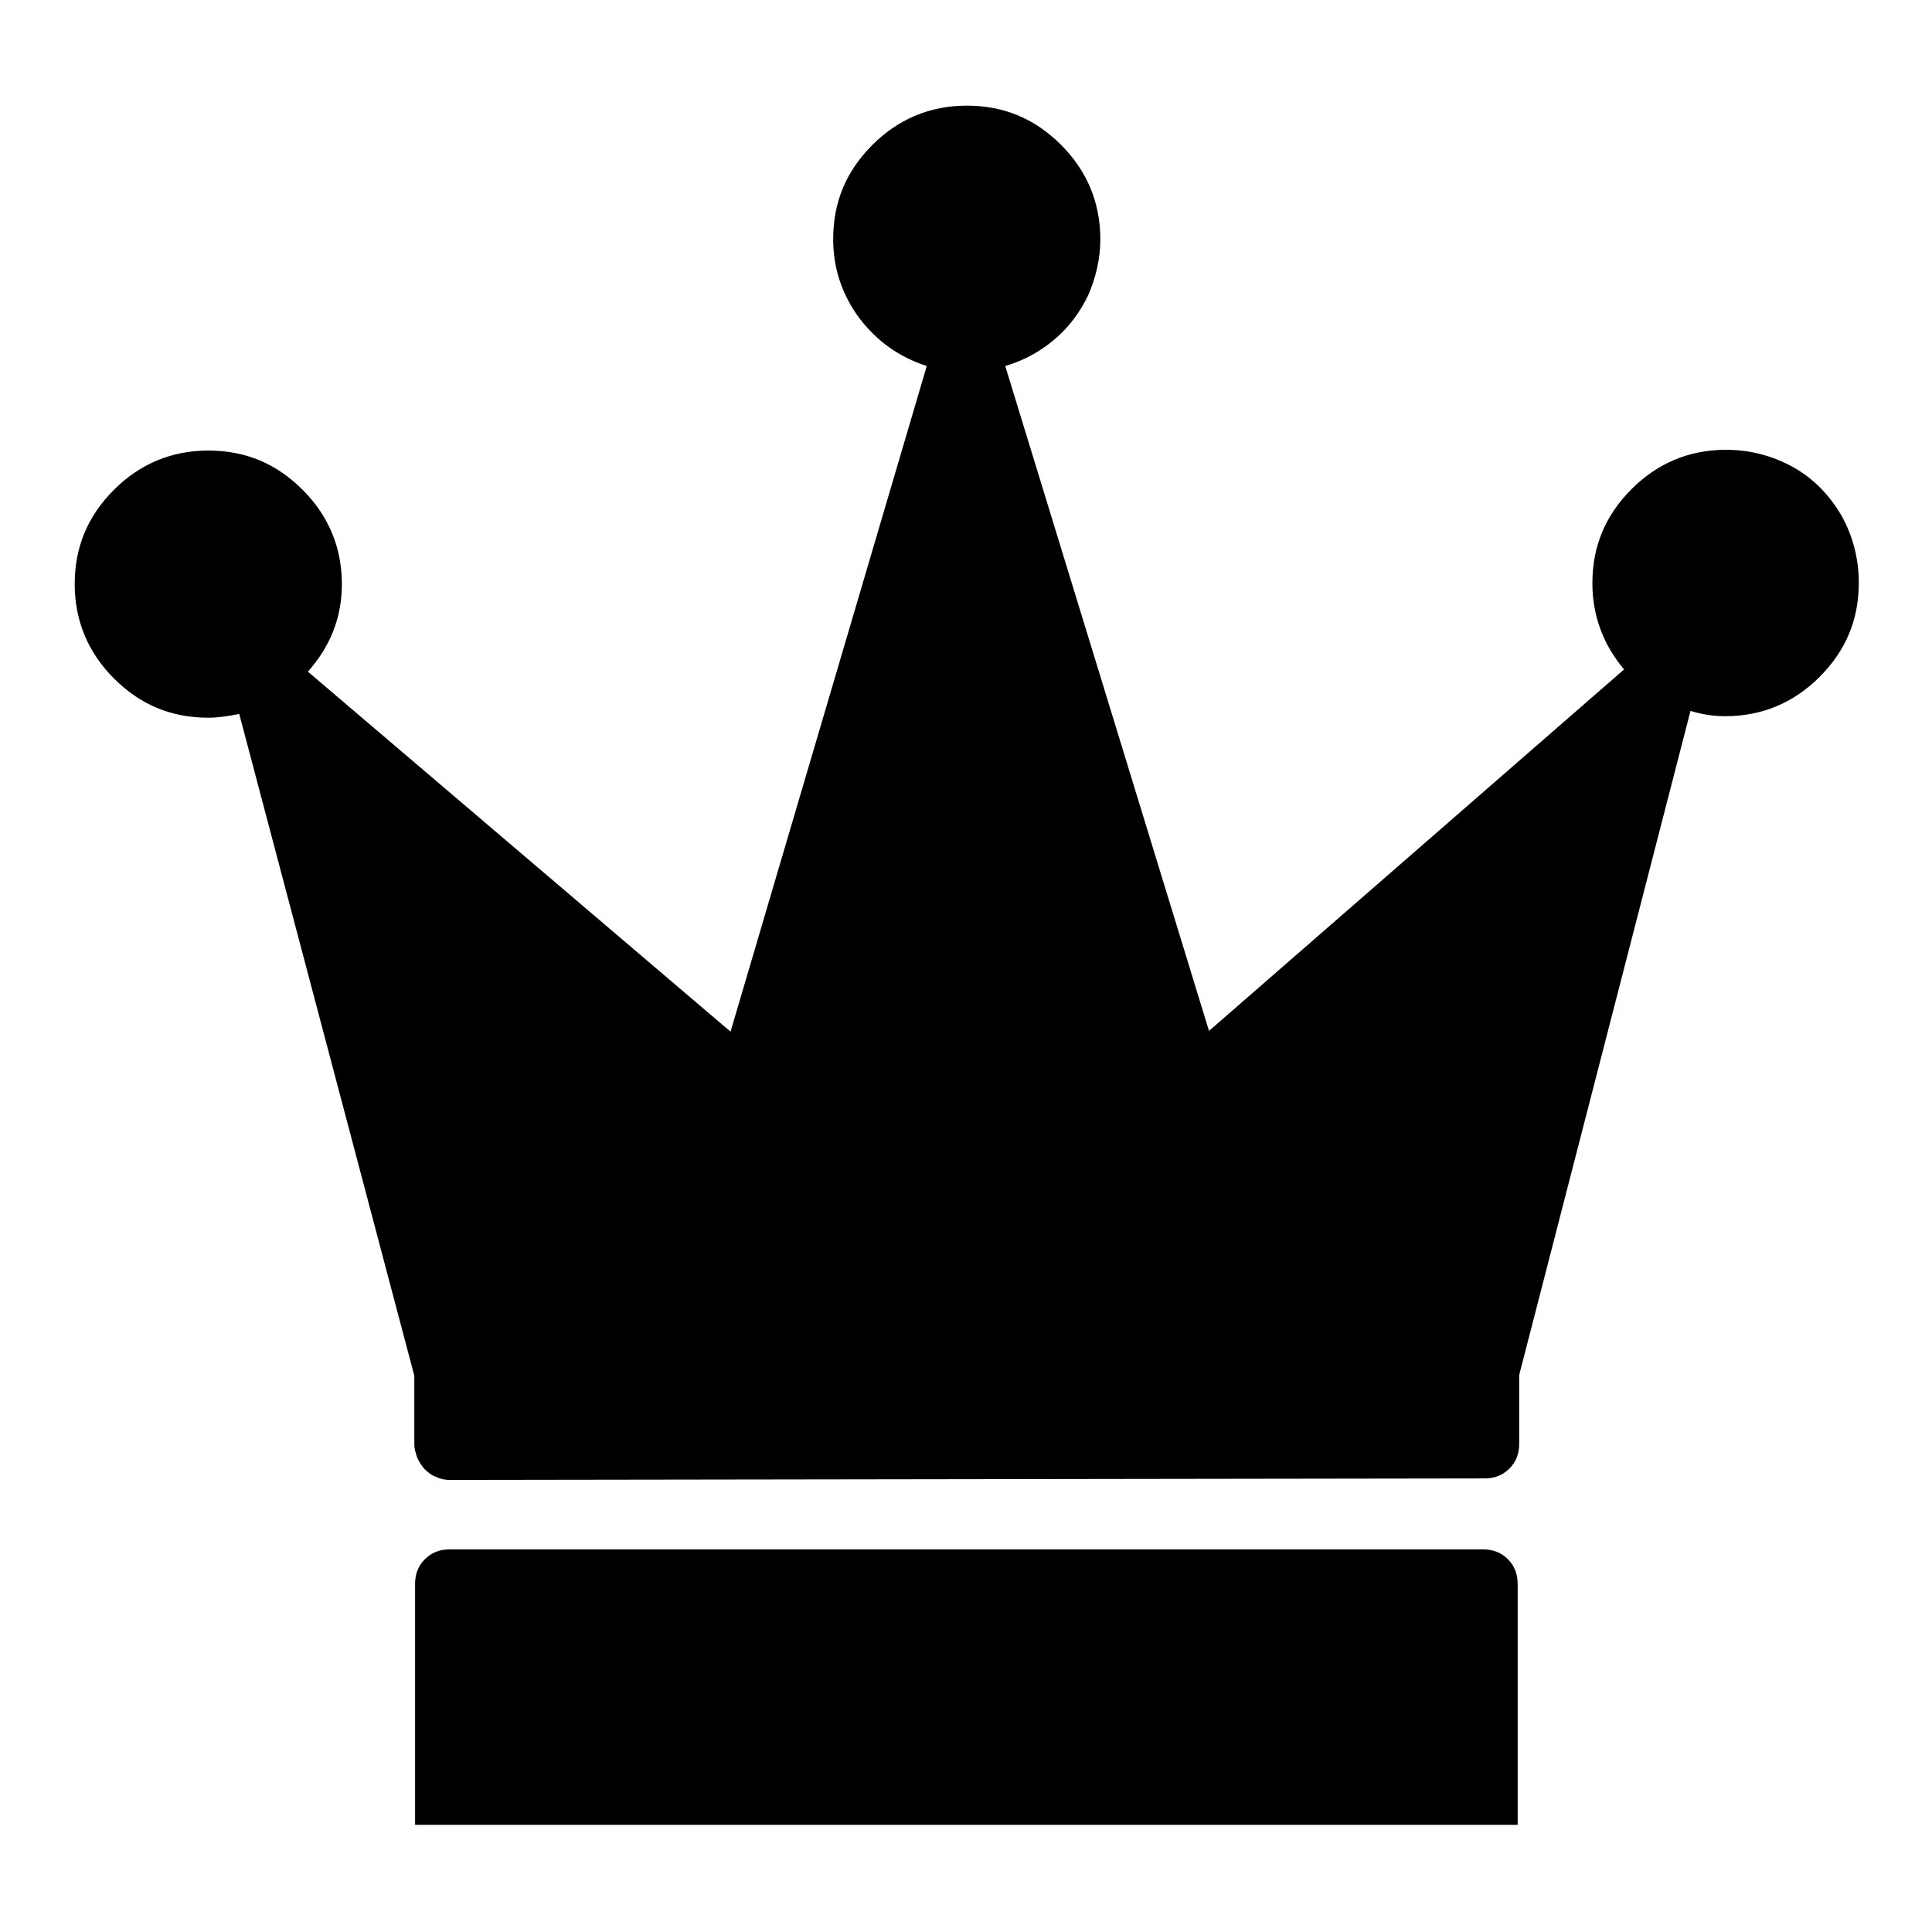 <?xml version="1.0" encoding="utf-8"?>
<!-- Svg Vector Icons : http://www.onlinewebfonts.com/icon -->
<!DOCTYPE svg PUBLIC "-//W3C//DTD SVG 1.1//EN" "http://www.w3.org/Graphics/SVG/1.1/DTD/svg11.dtd">
<svg version="1.1" xmlns="http://www.w3.org/2000/svg" xmlns:xlink="http://www.w3.org/1999/xlink" x="0px" y="0px" viewBox="0 0 256 256" enable-background="new 0 0 256 256" xml:space="preserve">
<g><g><g><path fill="#000000" d="M59.6,196.1c-0.6,0-1.2-0.1-1.8-0.4c-0.6-0.2-1.1-0.6-1.5-1c-0.4-0.4-0.7-0.9-1-1.5c-0.2-0.6-0.4-1.2-0.4-1.8v-9.1L31.7,94.6c-1.5,0.3-2.8,0.5-4.1,0.5c-4.9,0-9-1.7-12.5-5.2c-3.4-3.4-5.2-7.6-5.2-12.5c0-4.9,1.7-9,5.2-12.5c3.4-3.4,7.6-5.2,12.5-5.2c4.9,0,9,1.7,12.5,5.2c3.4,3.4,5.2,7.6,5.2,12.5c0,4.4-1.5,8.2-4.5,11.6l56,47.7l26-88.2c-3.7-1.2-6.6-3.3-8.9-6.3c-2.3-3.1-3.5-6.6-3.5-10.5c0-4.9,1.7-9,5.2-12.5c3.4-3.4,7.6-5.2,12.5-5.2s9,1.7,12.5,5.2c3.4,3.4,5.2,7.6,5.2,12.5c0,2.6-0.6,5.1-1.6,7.4c-1.1,2.3-2.6,4.3-4.5,5.9c-1.9,1.6-4.1,2.8-6.5,3.5l27,88.1l55-47.9c-2.8-3.3-4.2-7.2-4.2-11.4c0-4.9,1.7-9,5.2-12.5c3.4-3.4,7.6-5.2,12.5-5.2c3.2,0,6.2,0.8,8.9,2.3c2.7,1.5,4.8,3.7,6.4,6.4c1.5,2.7,2.3,5.7,2.3,8.9c0,4.9-1.7,9-5.2,12.5c-3.4,3.4-7.6,5.2-12.5,5.2c-1.4,0-3-0.2-4.6-0.7l-22.7,88v9.1c0,1.3-0.4,2.4-1.3,3.3s-2,1.3-3.3,1.3L59.6,196.1L59.6,196.1z M55,241.8v-31.9c0-1.3,0.4-2.4,1.3-3.3s2-1.3,3.3-1.3h136.9c1.3,0,2.4,0.4,3.3,1.3c0.9,0.9,1.3,2,1.3,3.3v31.9H55z"/></g></g></g>
</svg>